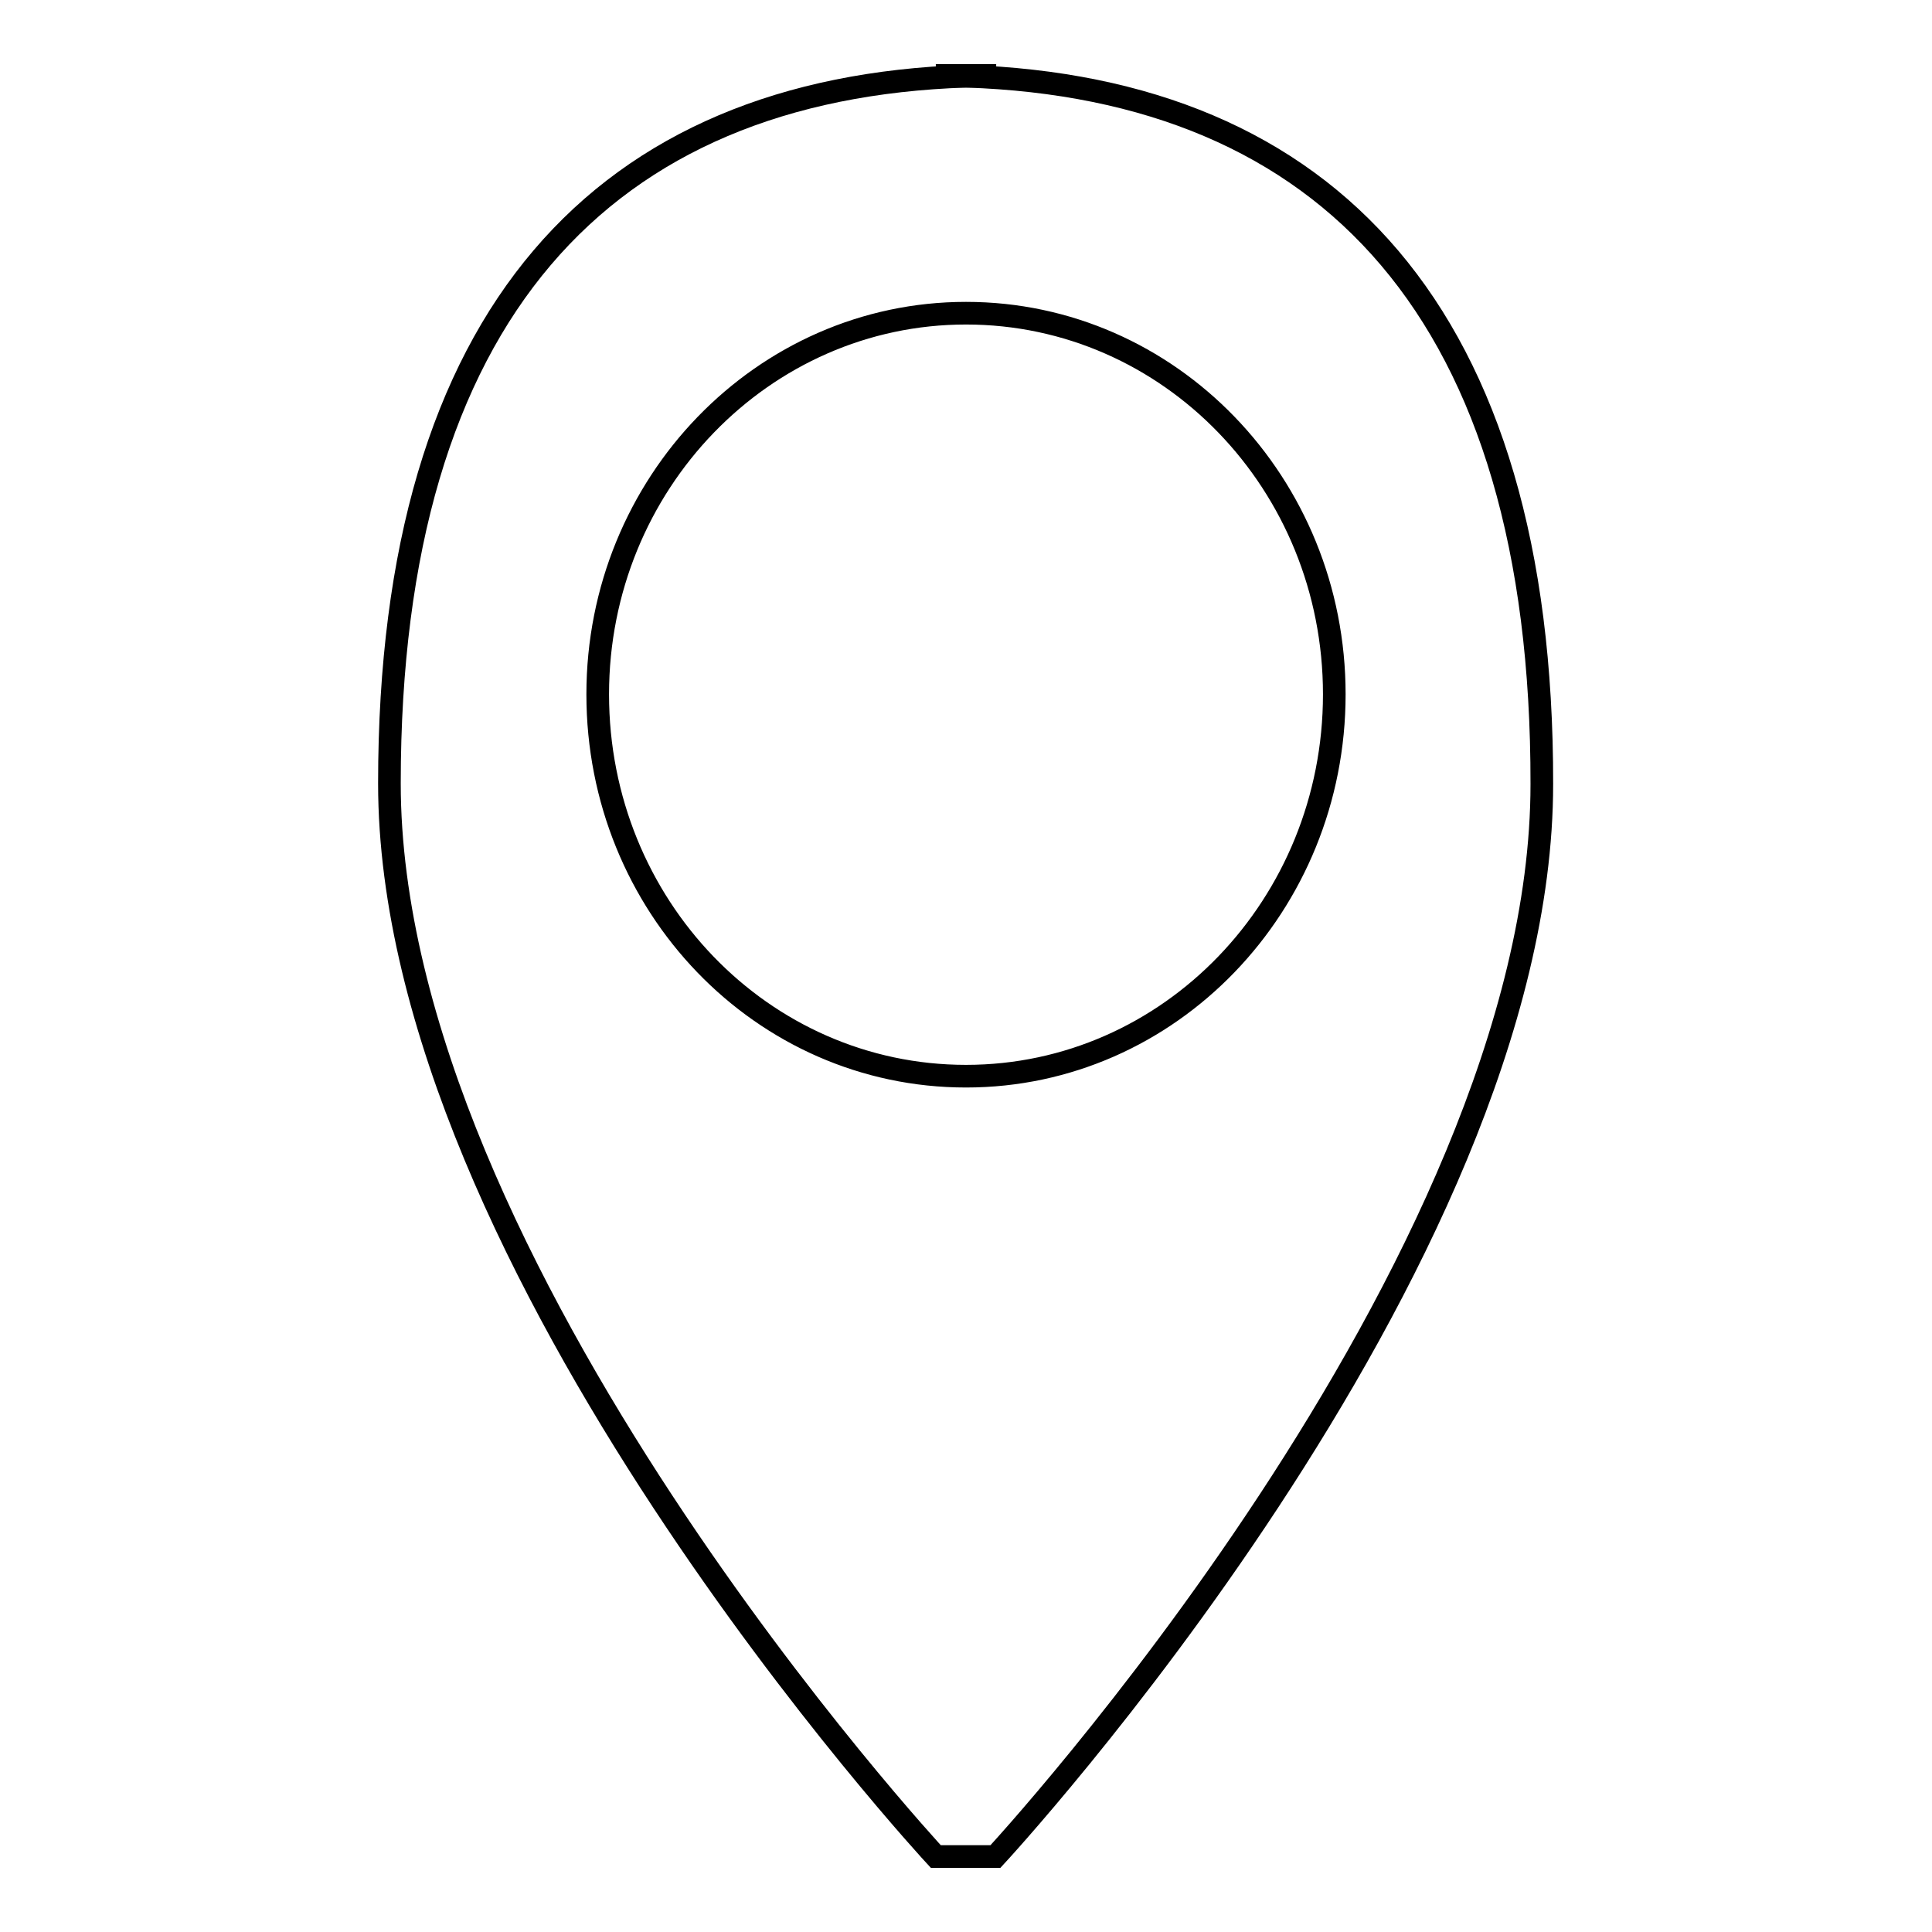 <?xml version="1.0" encoding="utf-8"?>
<!-- Svg Vector Icons : http://www.onlinewebfonts.com/icon -->
<!DOCTYPE svg PUBLIC "-//W3C//DTD SVG 1.1//EN" "http://www.w3.org/Graphics/SVG/1.1/DTD/svg11.dtd">
<svg version="1.1" xmlns="http://www.w3.org/2000/svg" xmlns:xlink="http://www.w3.org/1999/xlink" x="0px" y="0px" viewBox="0 0 256 256" enable-background="new 0 0 256 256" xml:space="preserve">
<g><g><path stroke-width="3" fill-opacity="0" stroke="#000000"  d="M128,10.1c-47.9,1.6-76.4,31.3-76.4,93.7C51.6,167.9,124,246,124,246h7.9c0,0,72.4-78.1,72.4-142.1C204.4,41.5,175.9,11.7,128,10.1z M128,142.6c-27,0-48.8-22.6-48.8-50.6c0-27.9,21.9-50.5,48.8-50.5c27,0,48.8,22.6,48.8,50.5C176.8,119.9,155,142.6,128,142.6z"/><path stroke-width="3" fill-opacity="0" stroke="#000000"  d="M124,10c1.3,0,2.6,0.1,4,0.1c1.3,0,2.6-0.1,4-0.1H124z"/></g></g>
</svg>